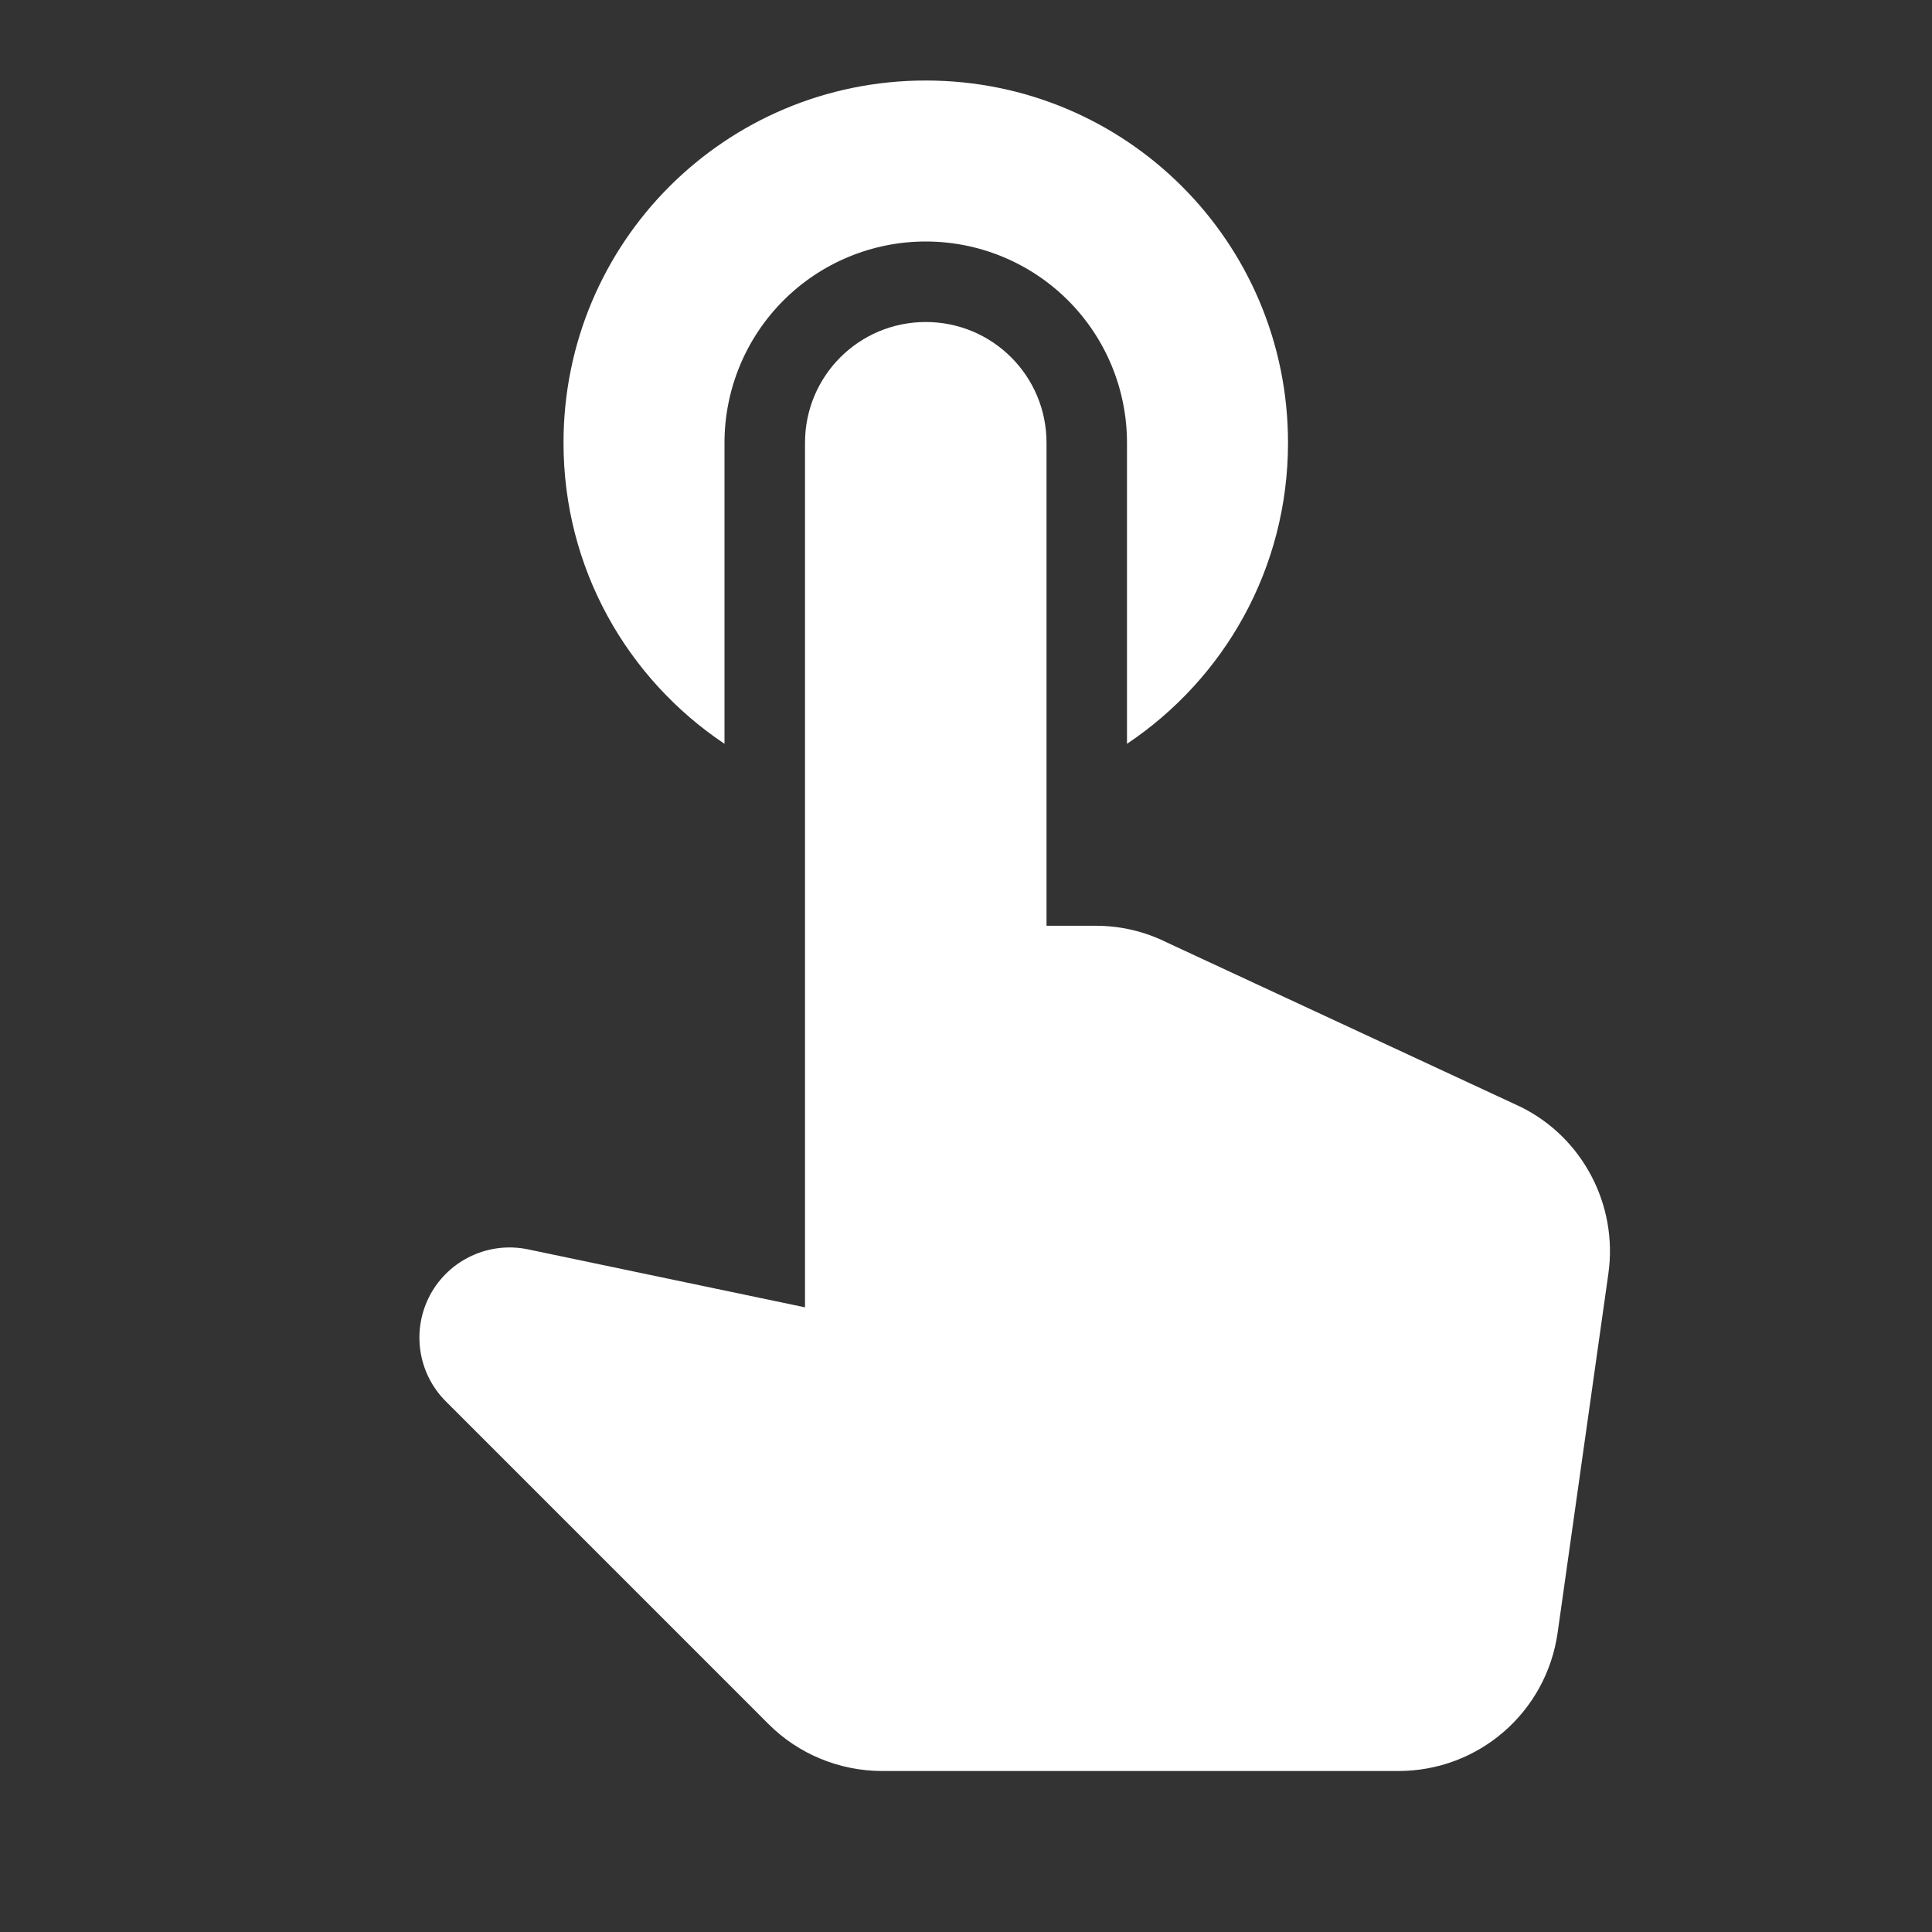 <svg width="46" height="46" viewBox="0 0 46 46" fill="none" xmlns="http://www.w3.org/2000/svg">
<rect x="0" y="0" width="46" height="46" fill="#333333" stroke="none"/>
<path d="M17.25 17.71V10.542C17.25 9.271 17.755 8.052 18.654 7.153C19.552 6.255 20.771 5.75 22.042 5.75C23.313 5.75 24.531 6.255 25.43 7.153C26.329 8.052 26.833 9.271 26.833 10.542V17.71C29.153 16.157 30.667 13.532 30.667 10.542C30.667 5.769 26.814 1.917 22.042 1.917C17.269 1.917 13.417 5.769 13.417 10.542C13.417 13.532 14.931 16.157 17.25 17.71Z" fill="white"/>
<path d="M27.792 22.444C27.255 22.176 26.68 22.042 26.086 22.042H24.917V10.542C24.917 8.951 23.632 7.667 22.042 7.667C20.451 7.667 19.167 8.951 19.167 10.542V31.127L12.573 29.747C12.12 29.652 11.649 29.706 11.229 29.901C10.809 30.095 10.463 30.421 10.243 30.828C10.024 31.235 9.941 31.703 10.009 32.161C10.076 32.619 10.29 33.043 10.618 33.369L18.304 41.055C19.013 41.764 19.991 42.167 21.007 42.167H33.292C35.209 42.167 36.819 40.767 37.087 38.87L38.295 30.322C38.525 28.692 37.682 27.082 36.206 26.354L27.792 22.444Z" fill="white"/>
</svg>
